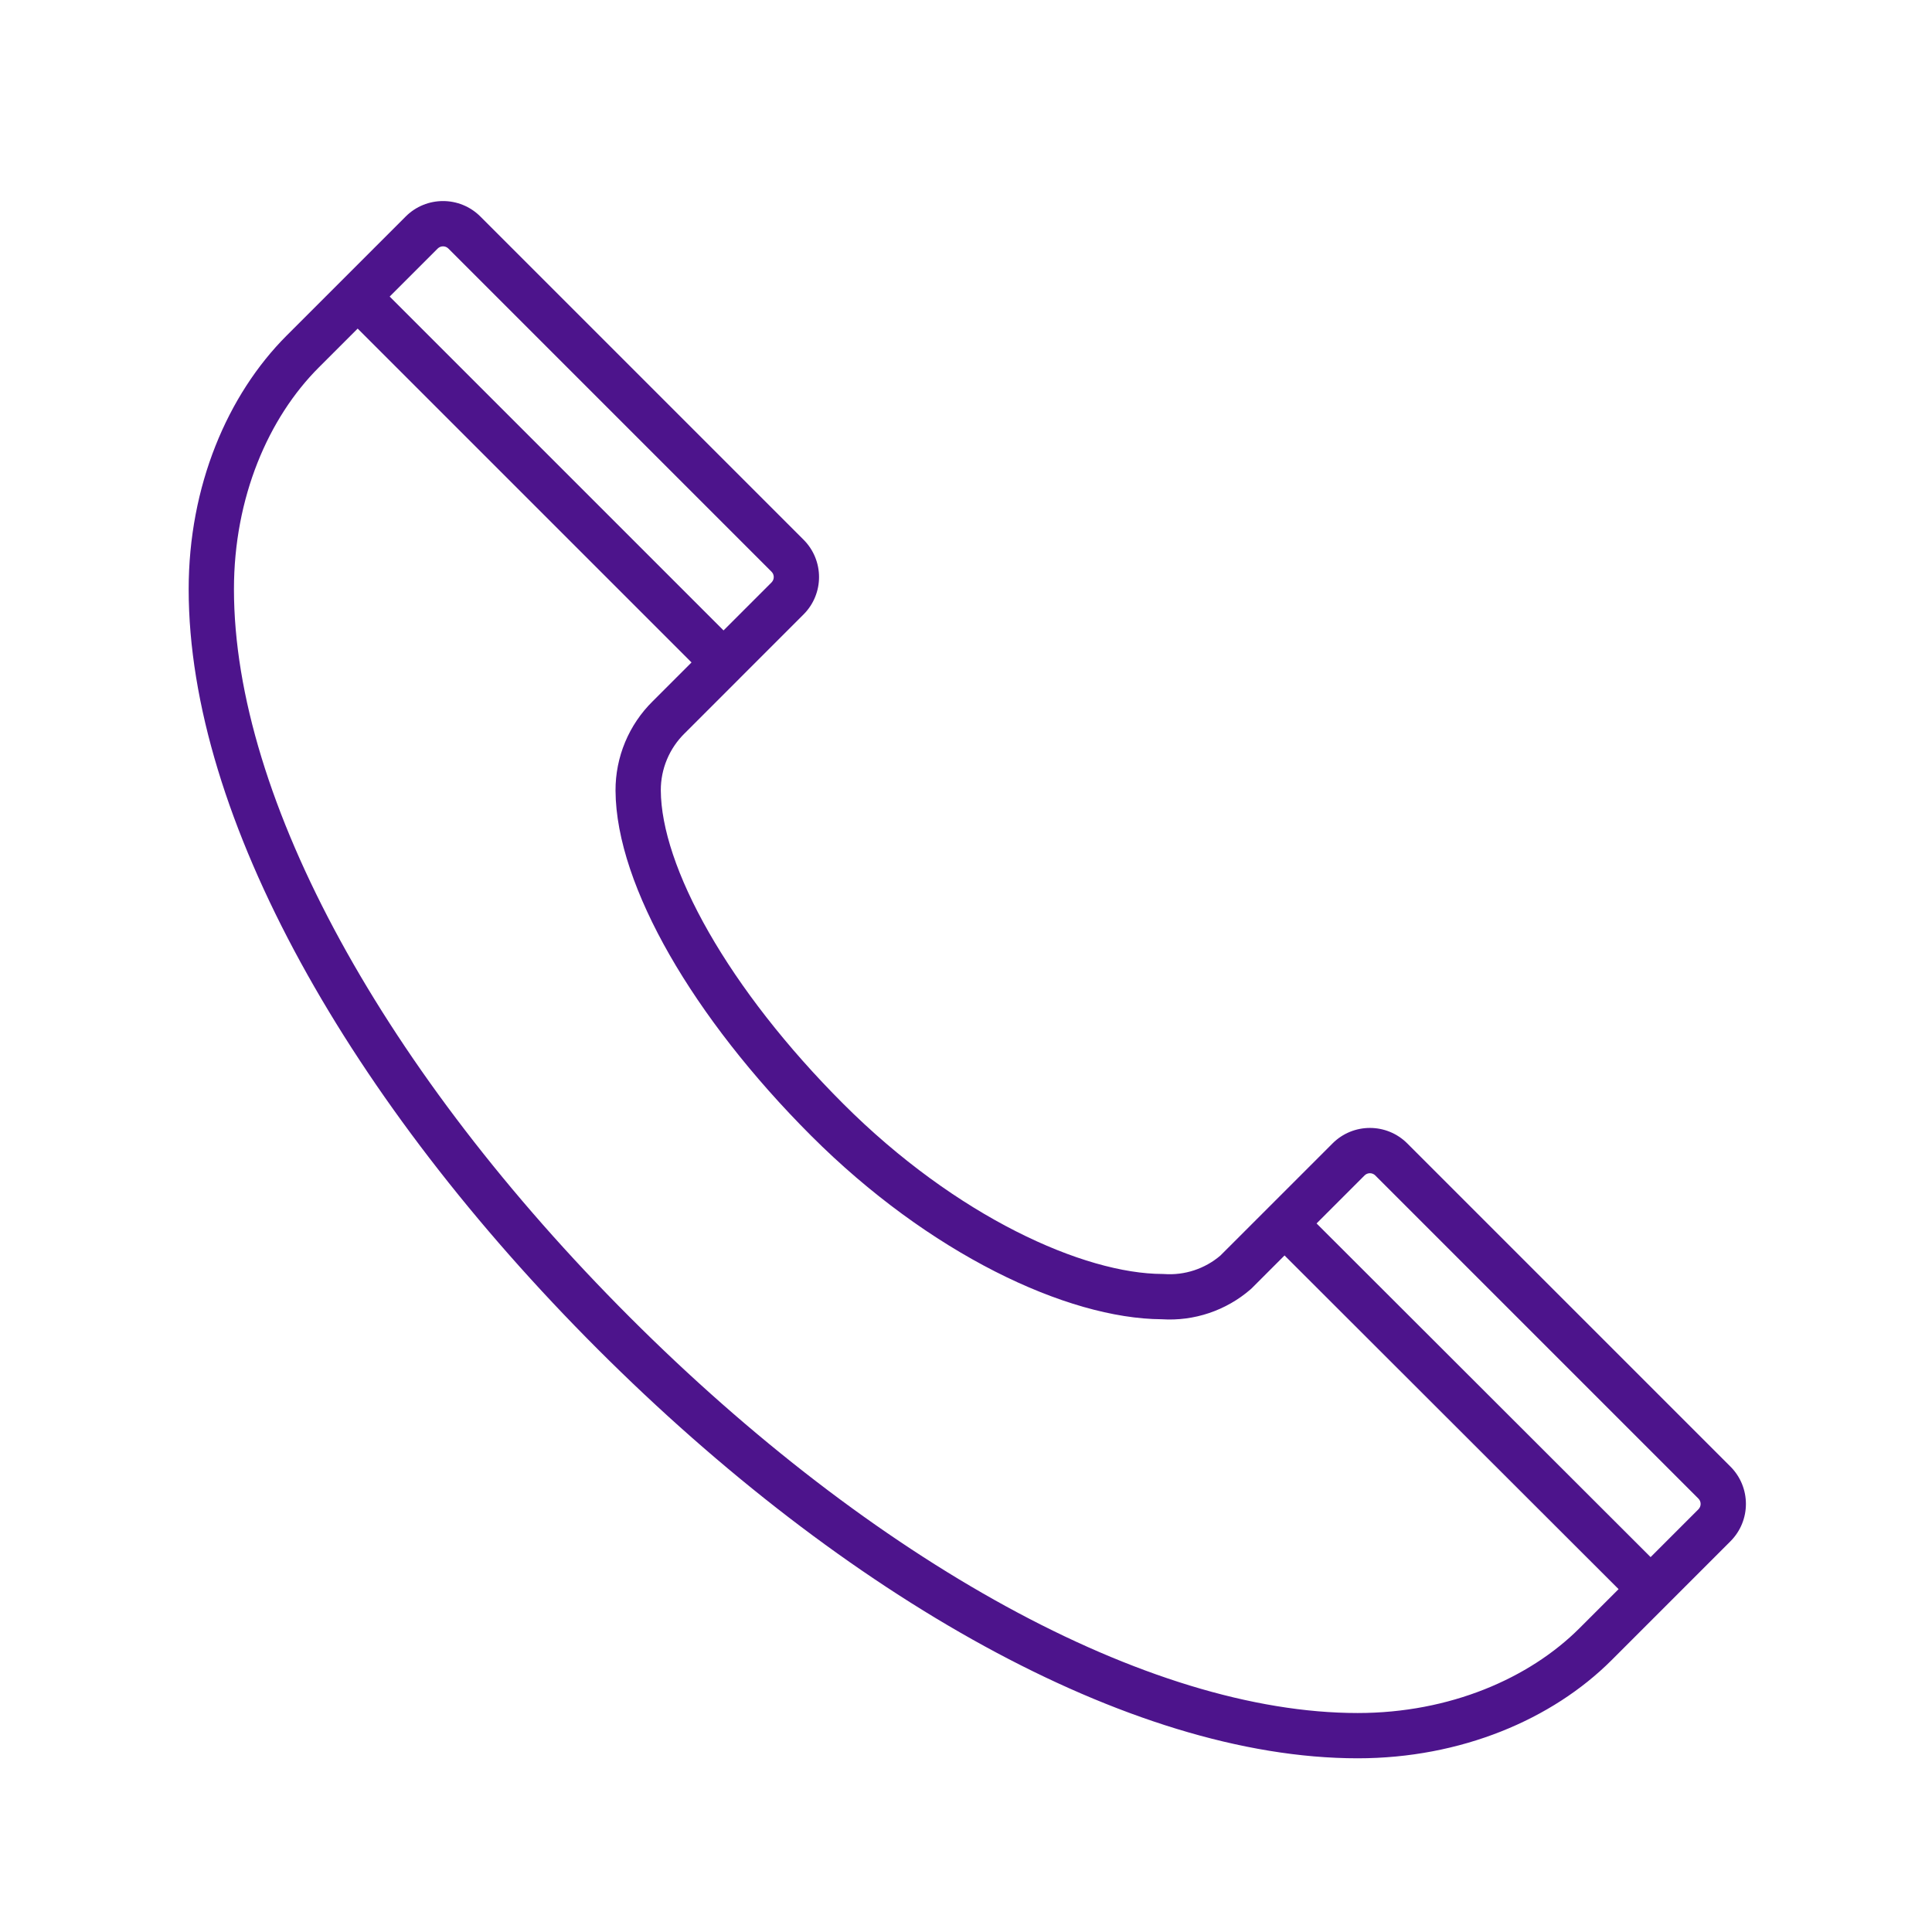 <svg width="128" height="128" viewBox="0 0 128 128" fill="none" xmlns="http://www.w3.org/2000/svg">
<path fill-rule="evenodd" clip-rule="evenodd" d="M31.827 14.346C30.46 12.979 28.244 12.979 26.877 14.346L18.999 22.224C15.059 26.164 12.5 32.212 12.5 39.04C12.5 54.184 23.245 73.03 39.603 89.389C47.799 97.584 56.597 104.343 65.218 109.06C73.824 113.769 82.342 116.492 89.952 116.492C96.78 116.492 102.839 113.922 106.769 109.993L114.646 102.115C116.013 100.748 116.013 98.532 114.646 97.165L93.235 75.754C91.868 74.387 89.652 74.387 88.285 75.754L80.851 83.187C79.819 84.065 78.483 84.504 77.13 84.408C77.112 84.407 77.095 84.406 77.077 84.405C77.061 84.404 77.043 84.404 77.026 84.404C71.826 84.395 63.371 80.634 55.865 73.127C52.09 69.353 49.053 65.422 46.965 61.774C44.859 58.095 43.793 54.833 43.78 52.365C43.777 51.663 43.915 50.969 44.185 50.321C44.455 49.673 44.852 49.086 45.352 48.593L45.361 48.585L48.979 44.967L48.997 44.949L49.014 44.931L53.238 40.707C54.605 39.34 54.605 37.124 53.238 35.757L31.827 14.346ZM51.117 38.586L47.936 41.767L25.817 19.648L28.998 16.467C29.194 16.272 29.51 16.272 29.706 16.467L51.117 37.879C51.312 38.074 51.312 38.39 51.117 38.586ZM45.815 43.888L23.696 21.77L21.121 24.345C17.789 27.676 15.5 32.94 15.5 39.04C15.5 52.984 25.556 71.099 41.725 87.267C49.754 95.297 58.328 101.87 66.658 106.428C75.004 110.995 83.018 113.492 89.952 113.492C96.052 113.492 101.326 111.193 104.647 107.871L107.235 105.284L85.104 83.177L82.933 85.349C82.907 85.374 82.882 85.398 82.855 85.421C81.23 86.83 79.116 87.542 76.971 87.404C70.678 87.37 61.535 83.041 53.743 75.249C49.812 71.317 46.602 67.178 44.361 63.264C42.139 59.381 40.797 55.589 40.78 52.38L40.78 52.378C40.776 51.276 40.992 50.184 41.416 49.167C41.839 48.152 42.46 47.232 43.243 46.46L43.248 46.455L45.815 43.888ZM87.226 81.056L109.357 103.162L112.525 99.994C112.72 99.798 112.72 99.482 112.525 99.287L91.114 77.875C90.918 77.68 90.602 77.68 90.406 77.875L87.226 81.056Z" fill="#4D148C"/>
</svg>
